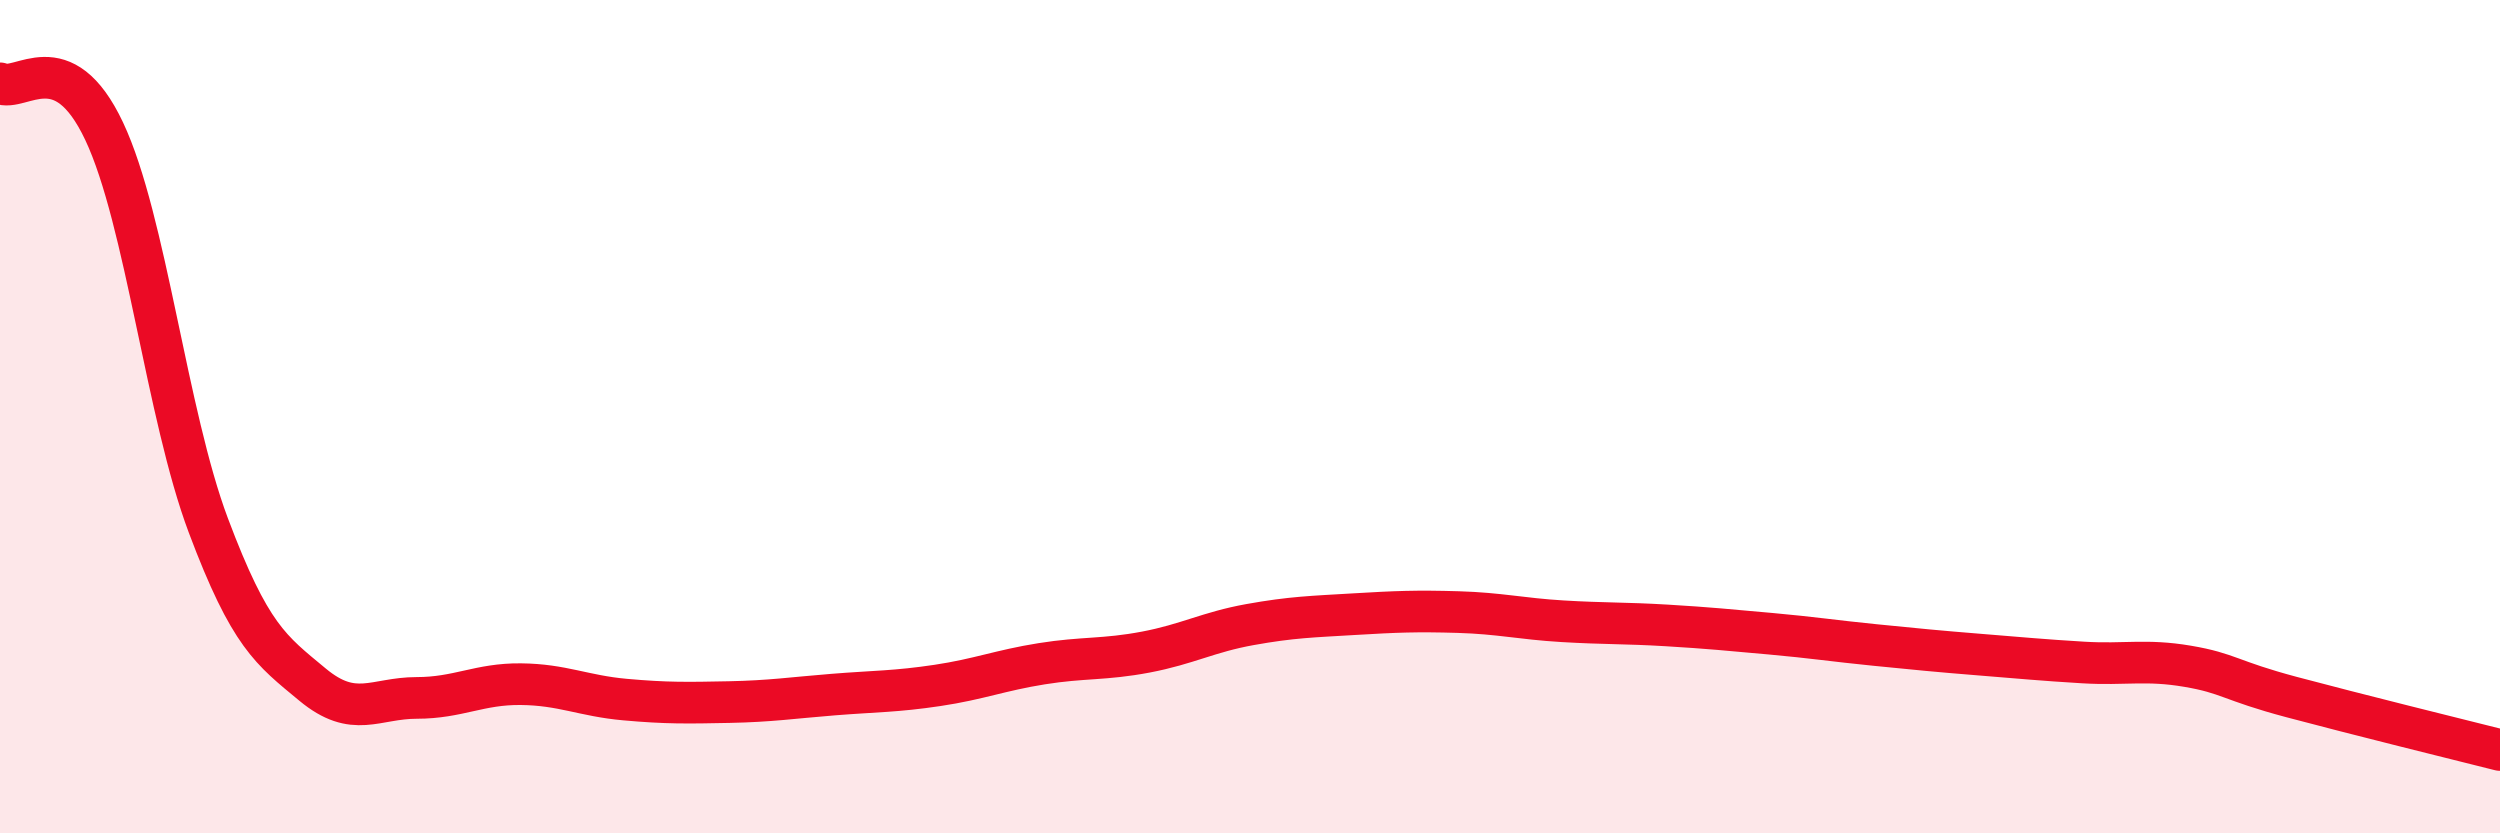 
    <svg width="60" height="20" viewBox="0 0 60 20" xmlns="http://www.w3.org/2000/svg">
      <path
        d="M 0,2 C 0.5,2.23 1.5,1.03 2.5,3.15 C 3.5,5.27 4,9.95 5,12.61 C 6,15.27 6.5,15.6 7.5,16.43 C 8.5,17.26 9,16.75 10,16.75 C 11,16.75 11.5,16.41 12.5,16.42 C 13.5,16.43 14,16.7 15,16.79 C 16,16.88 16.5,16.87 17.5,16.85 C 18.5,16.83 19,16.75 20,16.67 C 21,16.59 21.5,16.6 22.5,16.45 C 23.5,16.3 24,16.09 25,15.93 C 26,15.77 26.5,15.84 27.5,15.65 C 28.5,15.46 29,15.17 30,14.99 C 31,14.81 31.5,14.8 32.5,14.74 C 33.5,14.68 34,14.66 35,14.69 C 36,14.72 36.5,14.85 37.5,14.91 C 38.5,14.97 39,14.95 40,15.01 C 41,15.07 41.5,15.12 42.5,15.21 C 43.5,15.3 44,15.38 45,15.48 C 46,15.58 46.5,15.63 47.5,15.71 C 48.5,15.79 49,15.84 50,15.9 C 51,15.96 51.5,15.82 52.5,15.99 C 53.5,16.16 53.5,16.33 55,16.73 C 56.5,17.13 59,17.75 60,18L60 20L0 20Z"
        fill="#EB0A25"
        opacity="0.1"
        stroke-linecap="round"
        stroke-linejoin="round"
      />
      <path
        d="M 0,2 C 0.5,2.23 1.5,1.03 2.5,3.15 C 3.5,5.27 4,9.95 5,12.61 C 6,15.27 6.5,15.6 7.5,16.43 C 8.5,17.26 9,16.75 10,16.75 C 11,16.75 11.5,16.41 12.5,16.42 C 13.5,16.43 14,16.7 15,16.79 C 16,16.88 16.5,16.87 17.5,16.85 C 18.5,16.83 19,16.75 20,16.67 C 21,16.59 21.5,16.6 22.5,16.45 C 23.5,16.3 24,16.09 25,15.93 C 26,15.77 26.5,15.84 27.5,15.65 C 28.5,15.46 29,15.17 30,14.99 C 31,14.81 31.5,14.8 32.5,14.74 C 33.5,14.68 34,14.66 35,14.69 C 36,14.72 36.5,14.85 37.5,14.91 C 38.5,14.97 39,14.95 40,15.01 C 41,15.07 41.5,15.12 42.5,15.21 C 43.5,15.3 44,15.38 45,15.48 C 46,15.58 46.5,15.63 47.5,15.71 C 48.5,15.79 49,15.84 50,15.9 C 51,15.96 51.5,15.82 52.5,15.99 C 53.5,16.16 53.5,16.33 55,16.73 C 56.5,17.13 59,17.75 60,18"
        stroke="#EB0A25"
        stroke-width="1"
        fill="none"
        stroke-linecap="round"
        stroke-linejoin="round"
      />
    </svg>
  